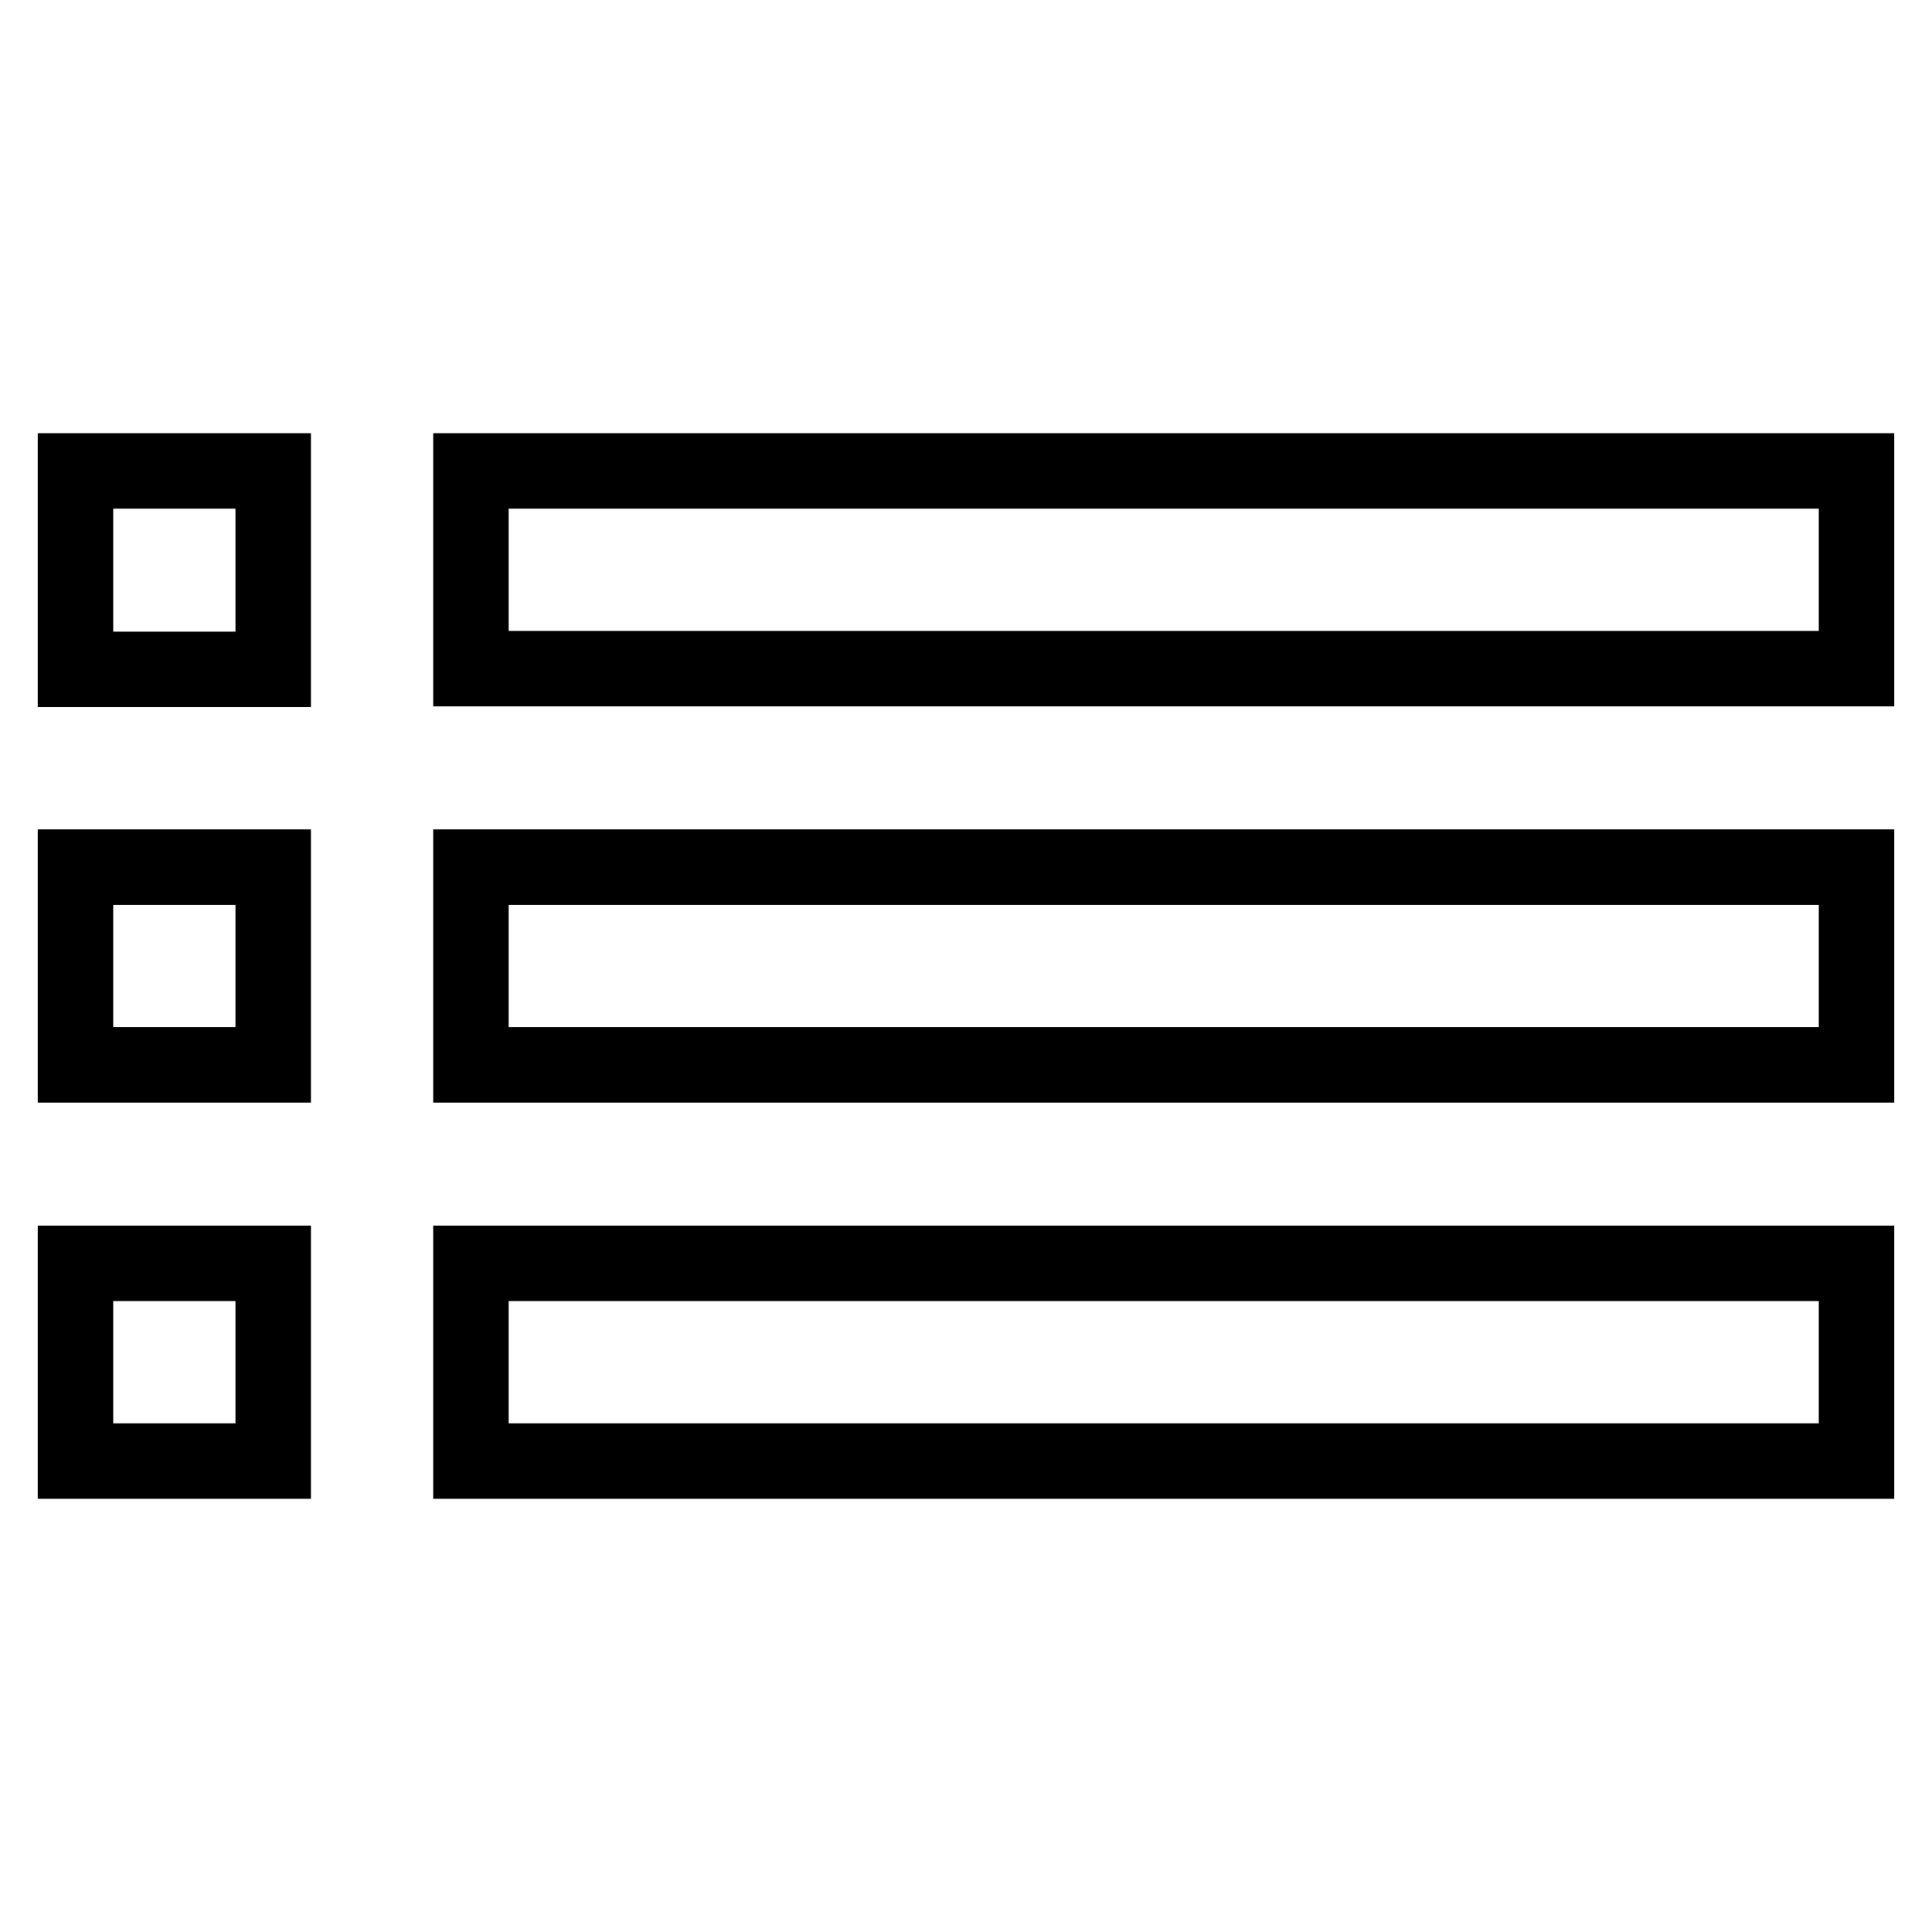 <?xml version="1.0" encoding="utf-8"?>
<!-- Svg Vector Icons : http://www.onlinewebfonts.com/icon -->
<!DOCTYPE svg PUBLIC "-//W3C//DTD SVG 1.1//EN" "http://www.w3.org/Graphics/SVG/1.1/DTD/svg11.dtd">
<svg version="1.1" xmlns="http://www.w3.org/2000/svg" xmlns:xlink="http://www.w3.org/1999/xlink" x="0px" y="0px" viewBox="0 0 256 256" enable-background="new 0 0 256 256" xml:space="preserve">
<g> <path stroke-width="10" fill-opacity="0" stroke="#000000"  d="M10,141.1h26.2v-26.2H10V141.1z M10,193.6h26.2v-26.2H10V193.6z M10,88.7h26.2V62.4H10V88.7z M62.4,141.1 H246v-26.2H62.4V141.1z M62.4,193.6H246v-26.2H62.4V193.6z M62.4,62.4v26.2H246V62.4H62.4z"/></g>
</svg>